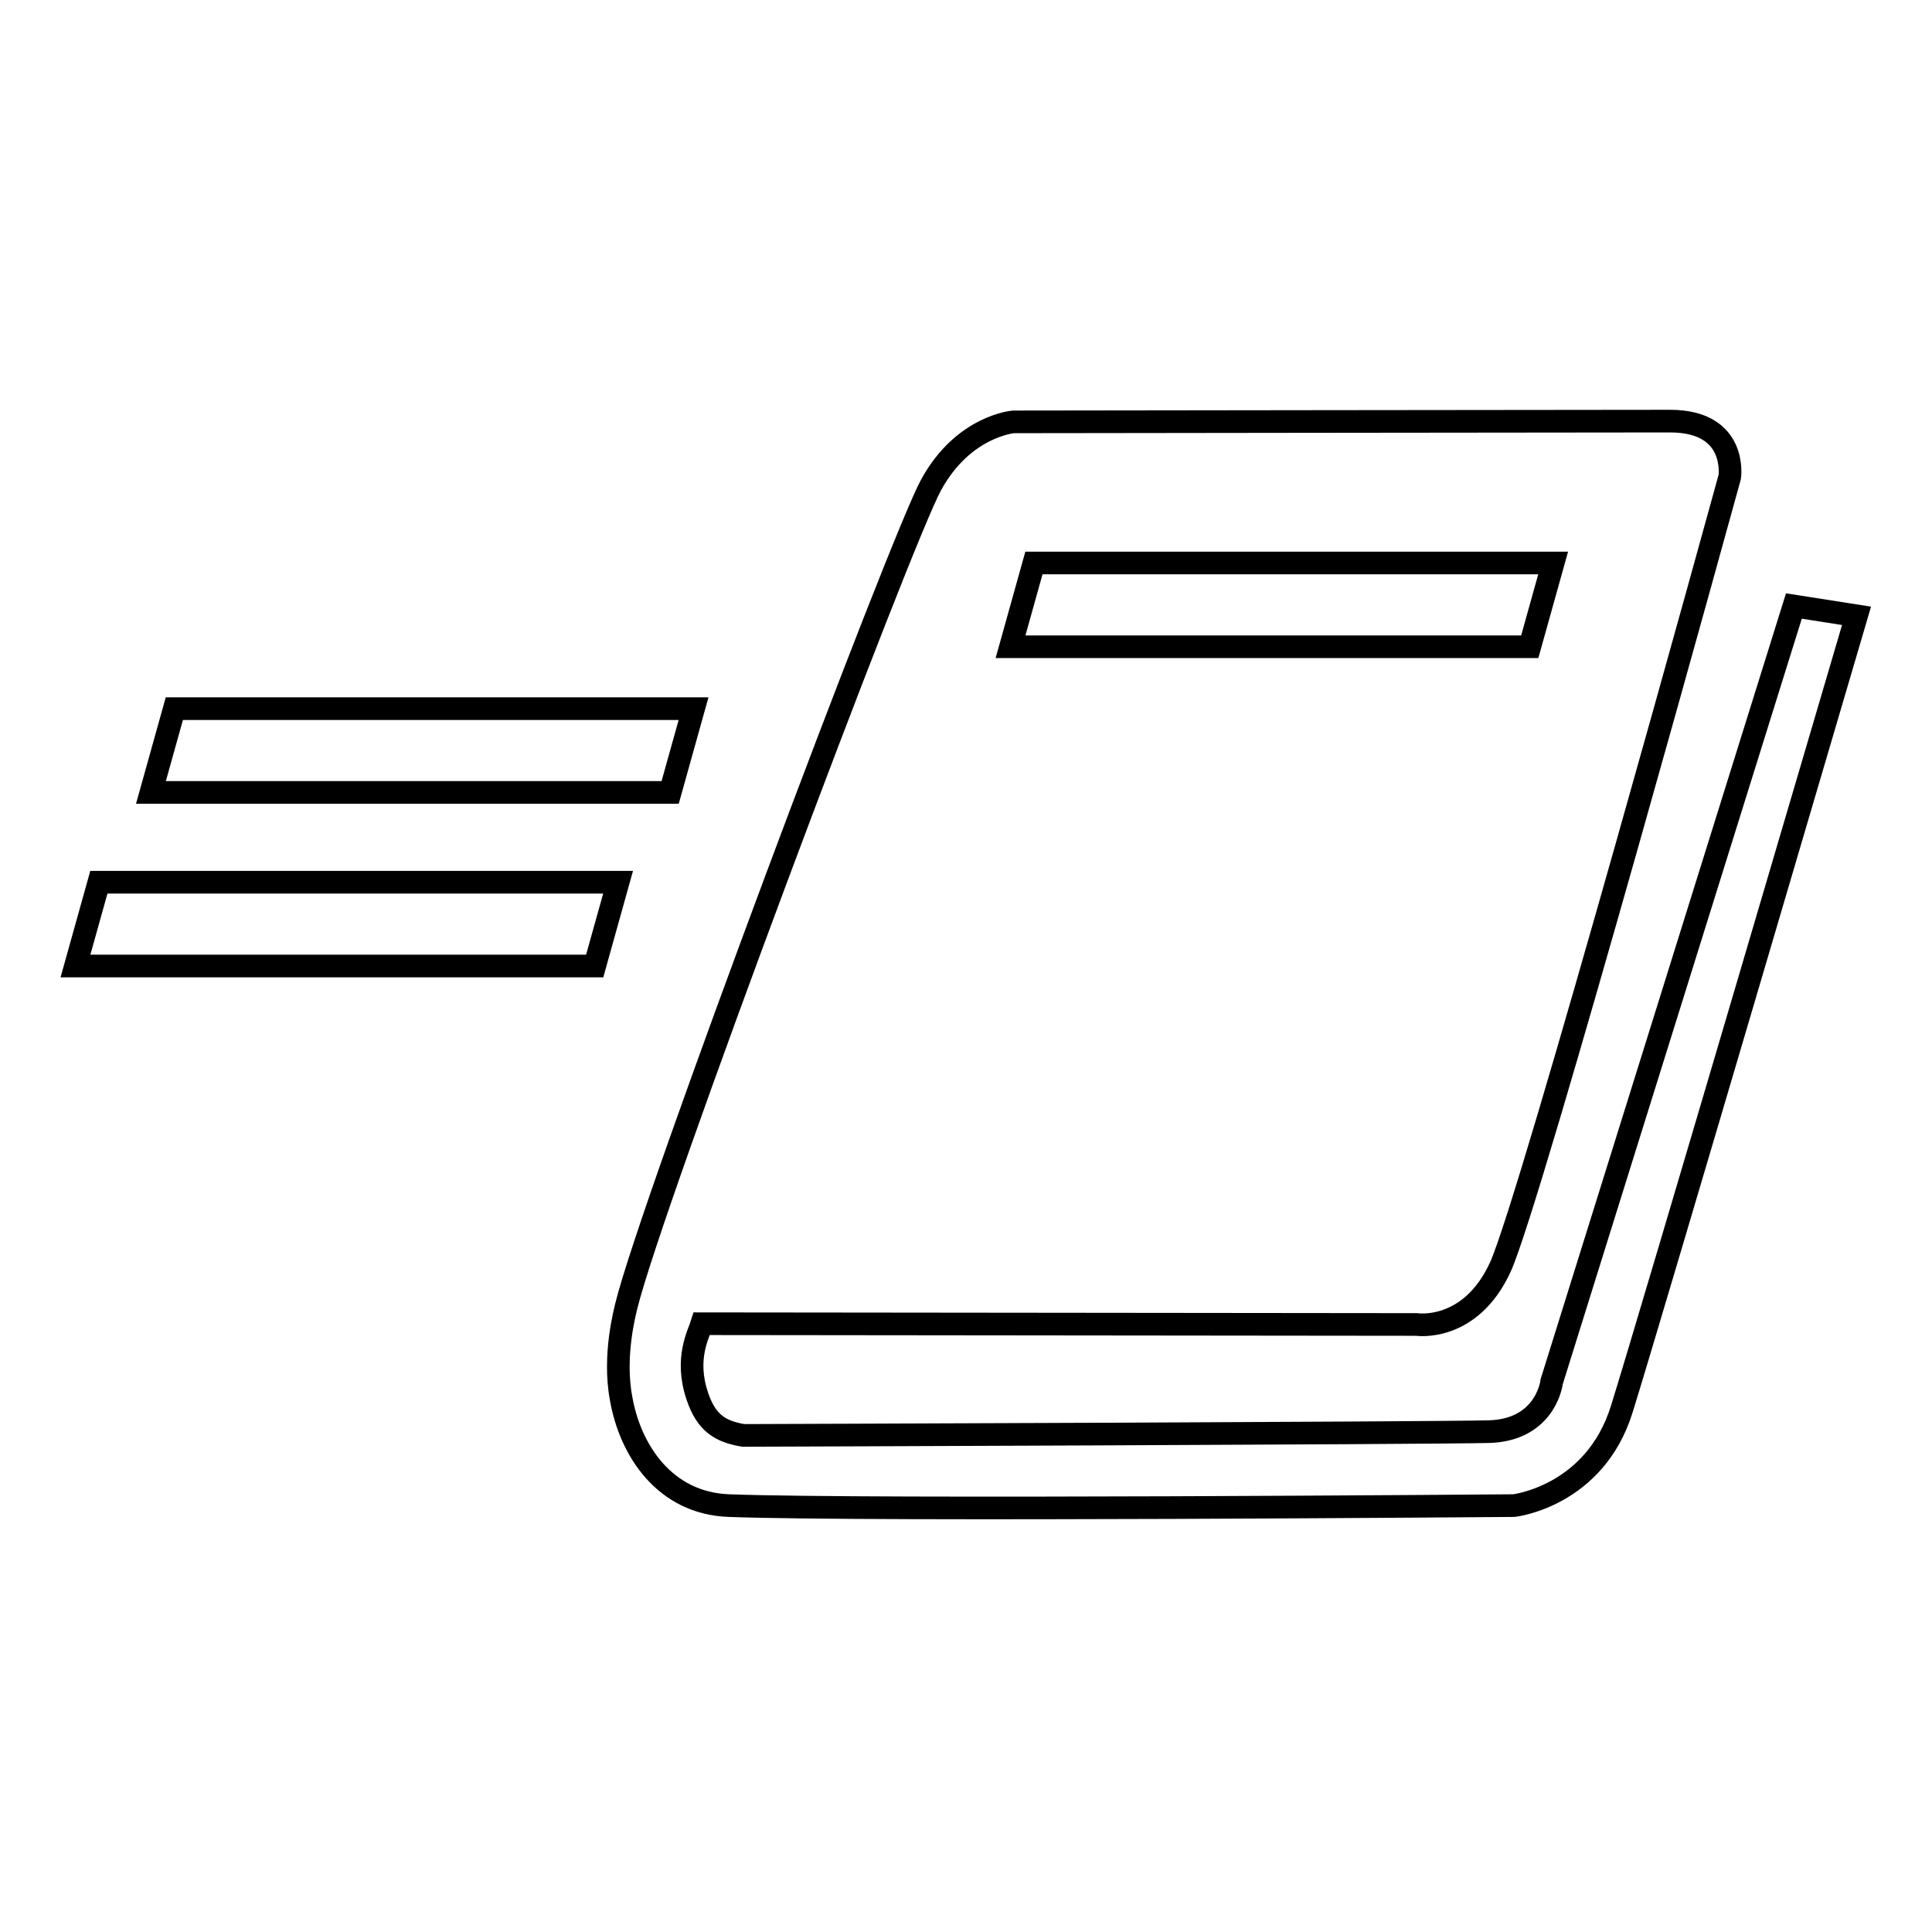<?xml version="1.0" encoding="utf-8"?>
<!-- Svg Vector Icons : http://www.onlinewebfonts.com/icon -->
<!DOCTYPE svg PUBLIC "-//W3C//DTD SVG 1.1//EN" "http://www.w3.org/Graphics/SVG/1.1/DTD/svg11.dtd">
<svg version="1.1" xmlns="http://www.w3.org/2000/svg" xmlns:xlink="http://www.w3.org/1999/xlink" x="0px" y="0px" viewBox="0 0 256 256" enable-background="new 0 0 256 256" xml:space="preserve">
<g><g><path stroke-width="3" fill-opacity="0" stroke="#000000"  d="M23.1,93.9h68.8L88.8,105H20L23.1,93.9z"/><path stroke-width="3" fill-opacity="0" stroke="#000000"  d="M13.1,116.9h68.8L78.8,128H10L13.1,116.9z"/><path stroke-width="3" fill-opacity="0" stroke="#000000"  d="M237.7,80.3l-32.1,102.8c-0.1,0.9-1.3,6.4-8.3,6.6c-7.6,0.2-98.8,0.5-98.8,0.5c-3-0.5-4.9-1.6-6.1-5.2c-1.7-5,0.2-8.3,0.6-9.6l94.7,0.1c0,0,7.1,1.1,11.1-7.6s30.4-104.7,30.4-104.7s1.1-7.4-7.9-7.4c-9,0-87,0.1-87,0.1s-6.6,0.5-10.9,8.3c-4,7.2-37,95-40.4,108.8c-0.1,0.5-1.8,6.5-0.7,12.3c1.2,6.9,5.8,13.9,14.3,14.2c18.3,0.7,104,0,104,0s10.7-1.2,14.3-12.8C218.5,175.2,246,81.6,246,81.6L237.7,80.3z M137,74.6h68.8l-3.1,11.1h-68.8L137,74.6z"/></g></g>
</svg>